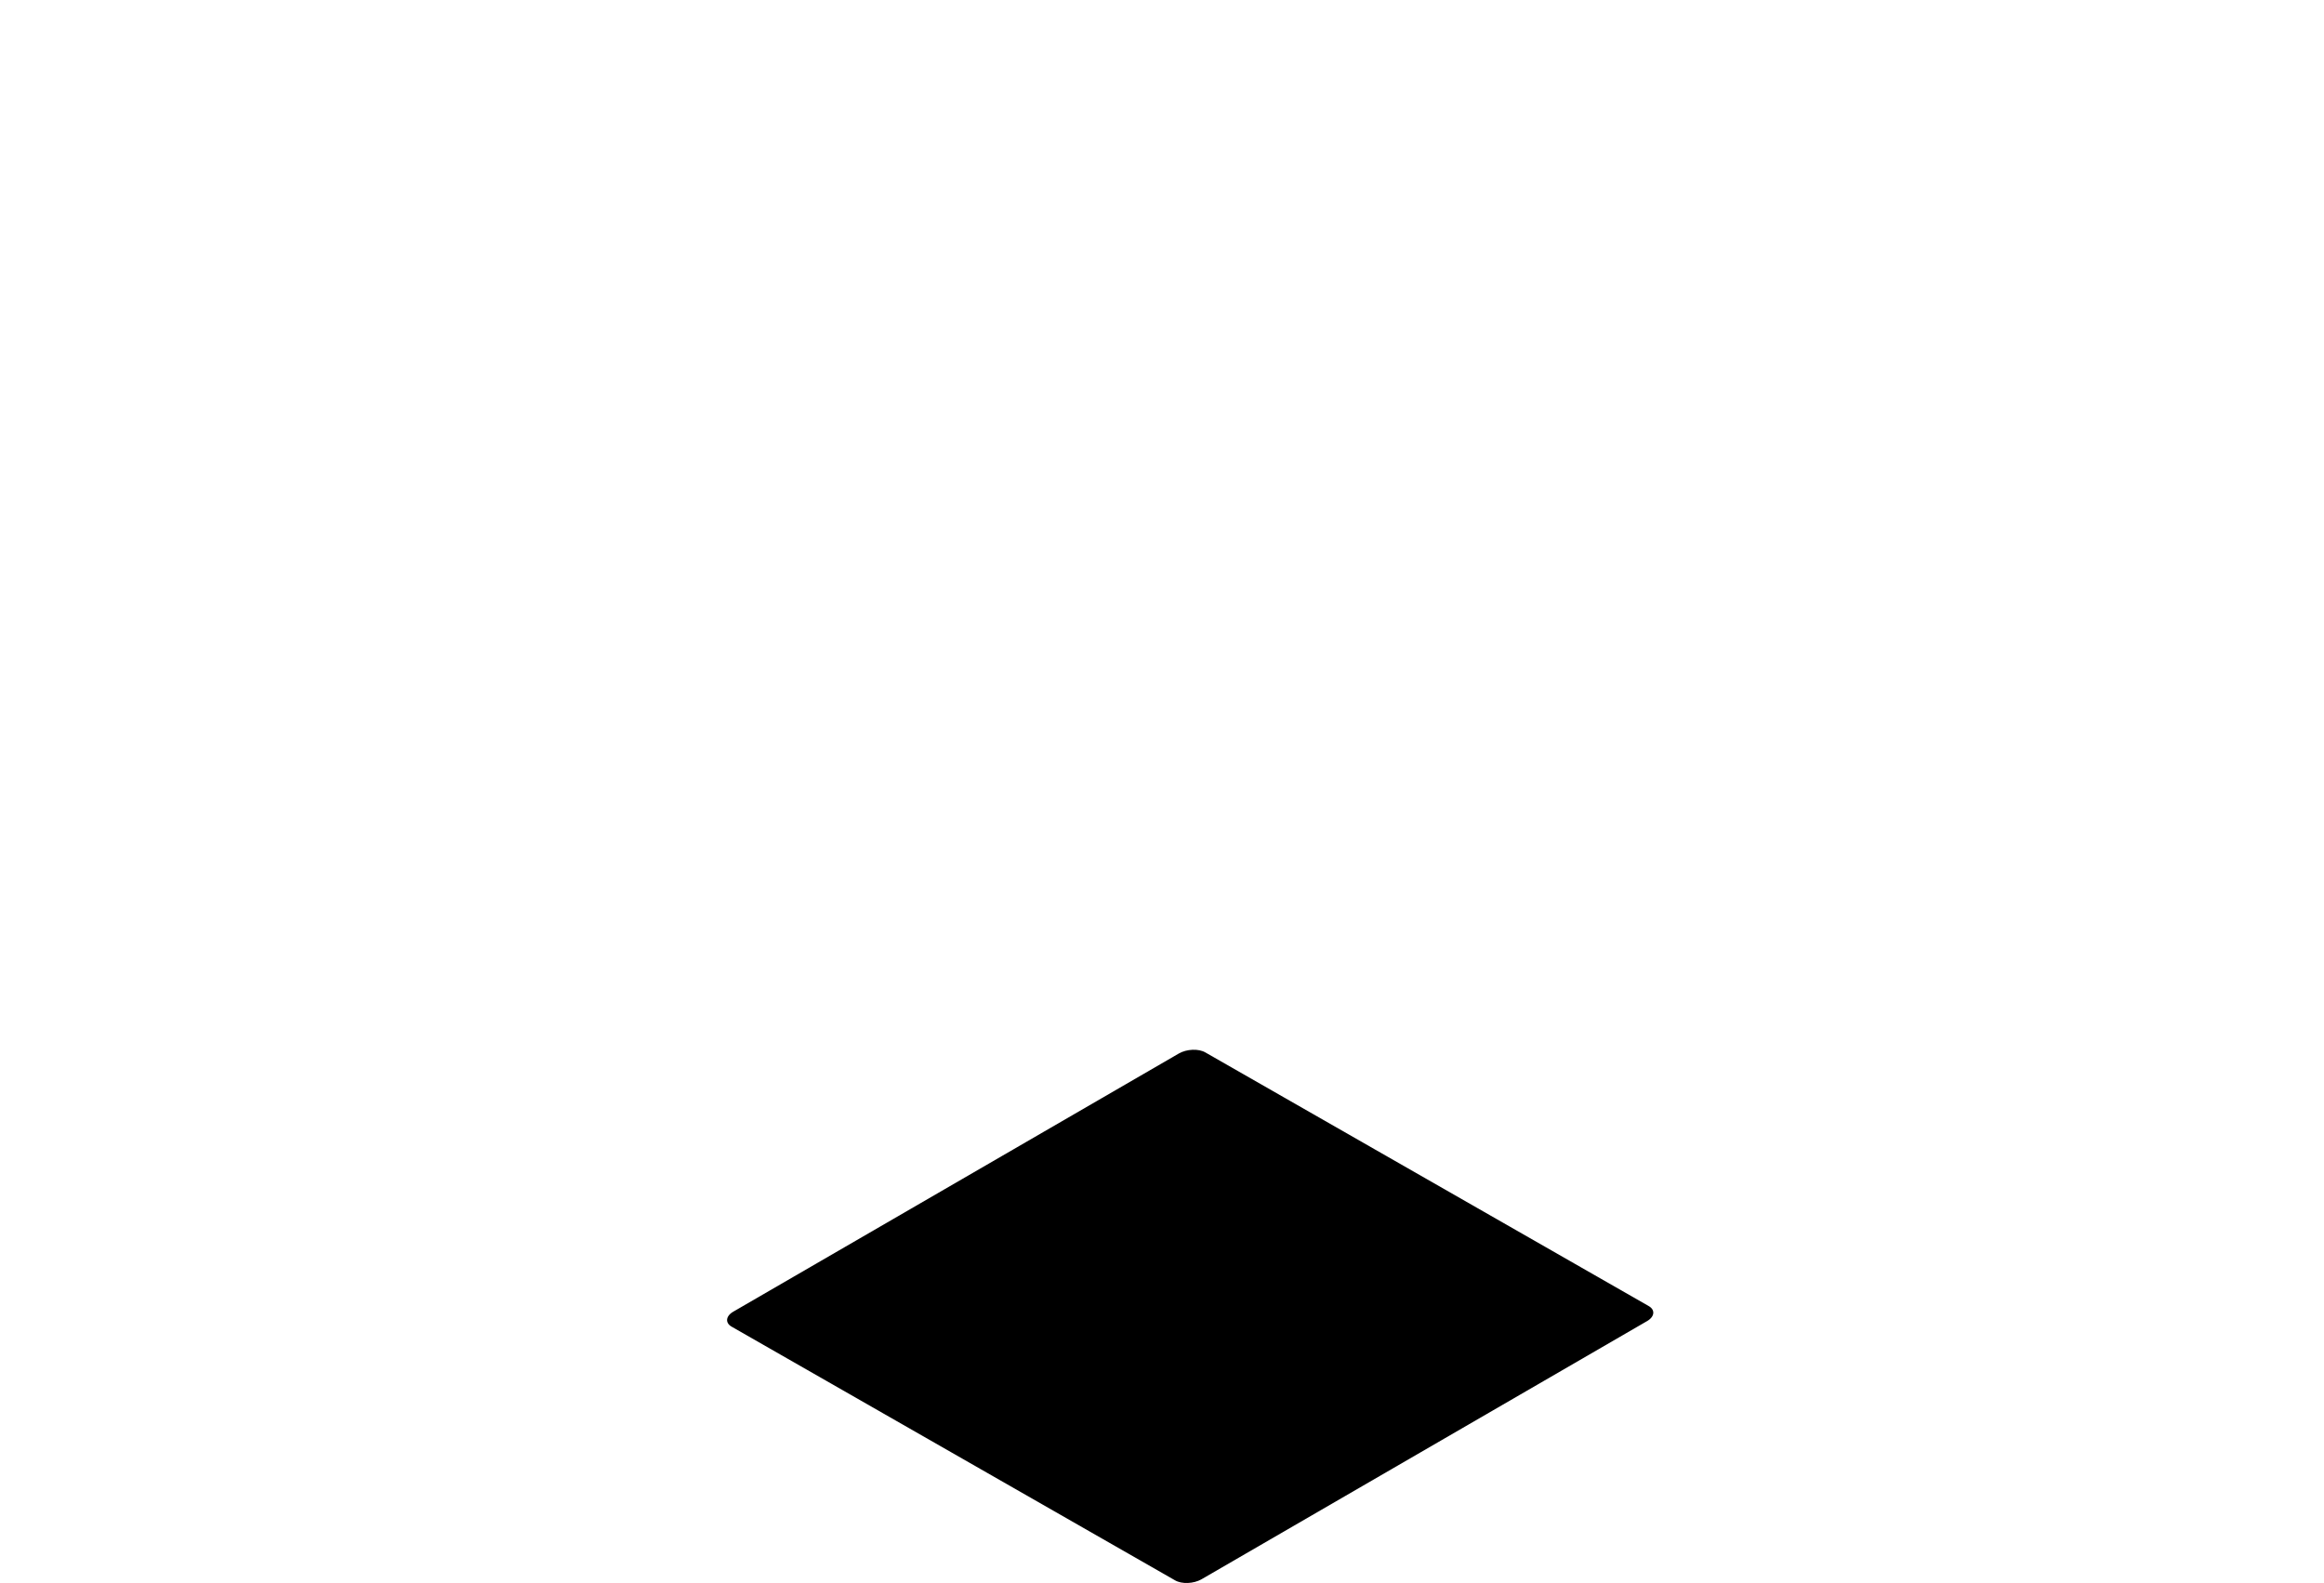 <svg width="1327" height="904" viewBox="0 0 1327 904" fill="none" xmlns="http://www.w3.org/2000/svg">
<path d="M670.9 902.4L417.8 757.6C413.9 755.4 414.4 751.4 418.9 748.9L673.1 601.6C677.6 599 684.4 598.7 688.3 601L941.4 745.8C945.3 748 944.8 752 940.3 754.5L686.1 901.8C681.6 904.4 674.8 904.7 670.9 902.4Z" fill="black"/>
</svg>
